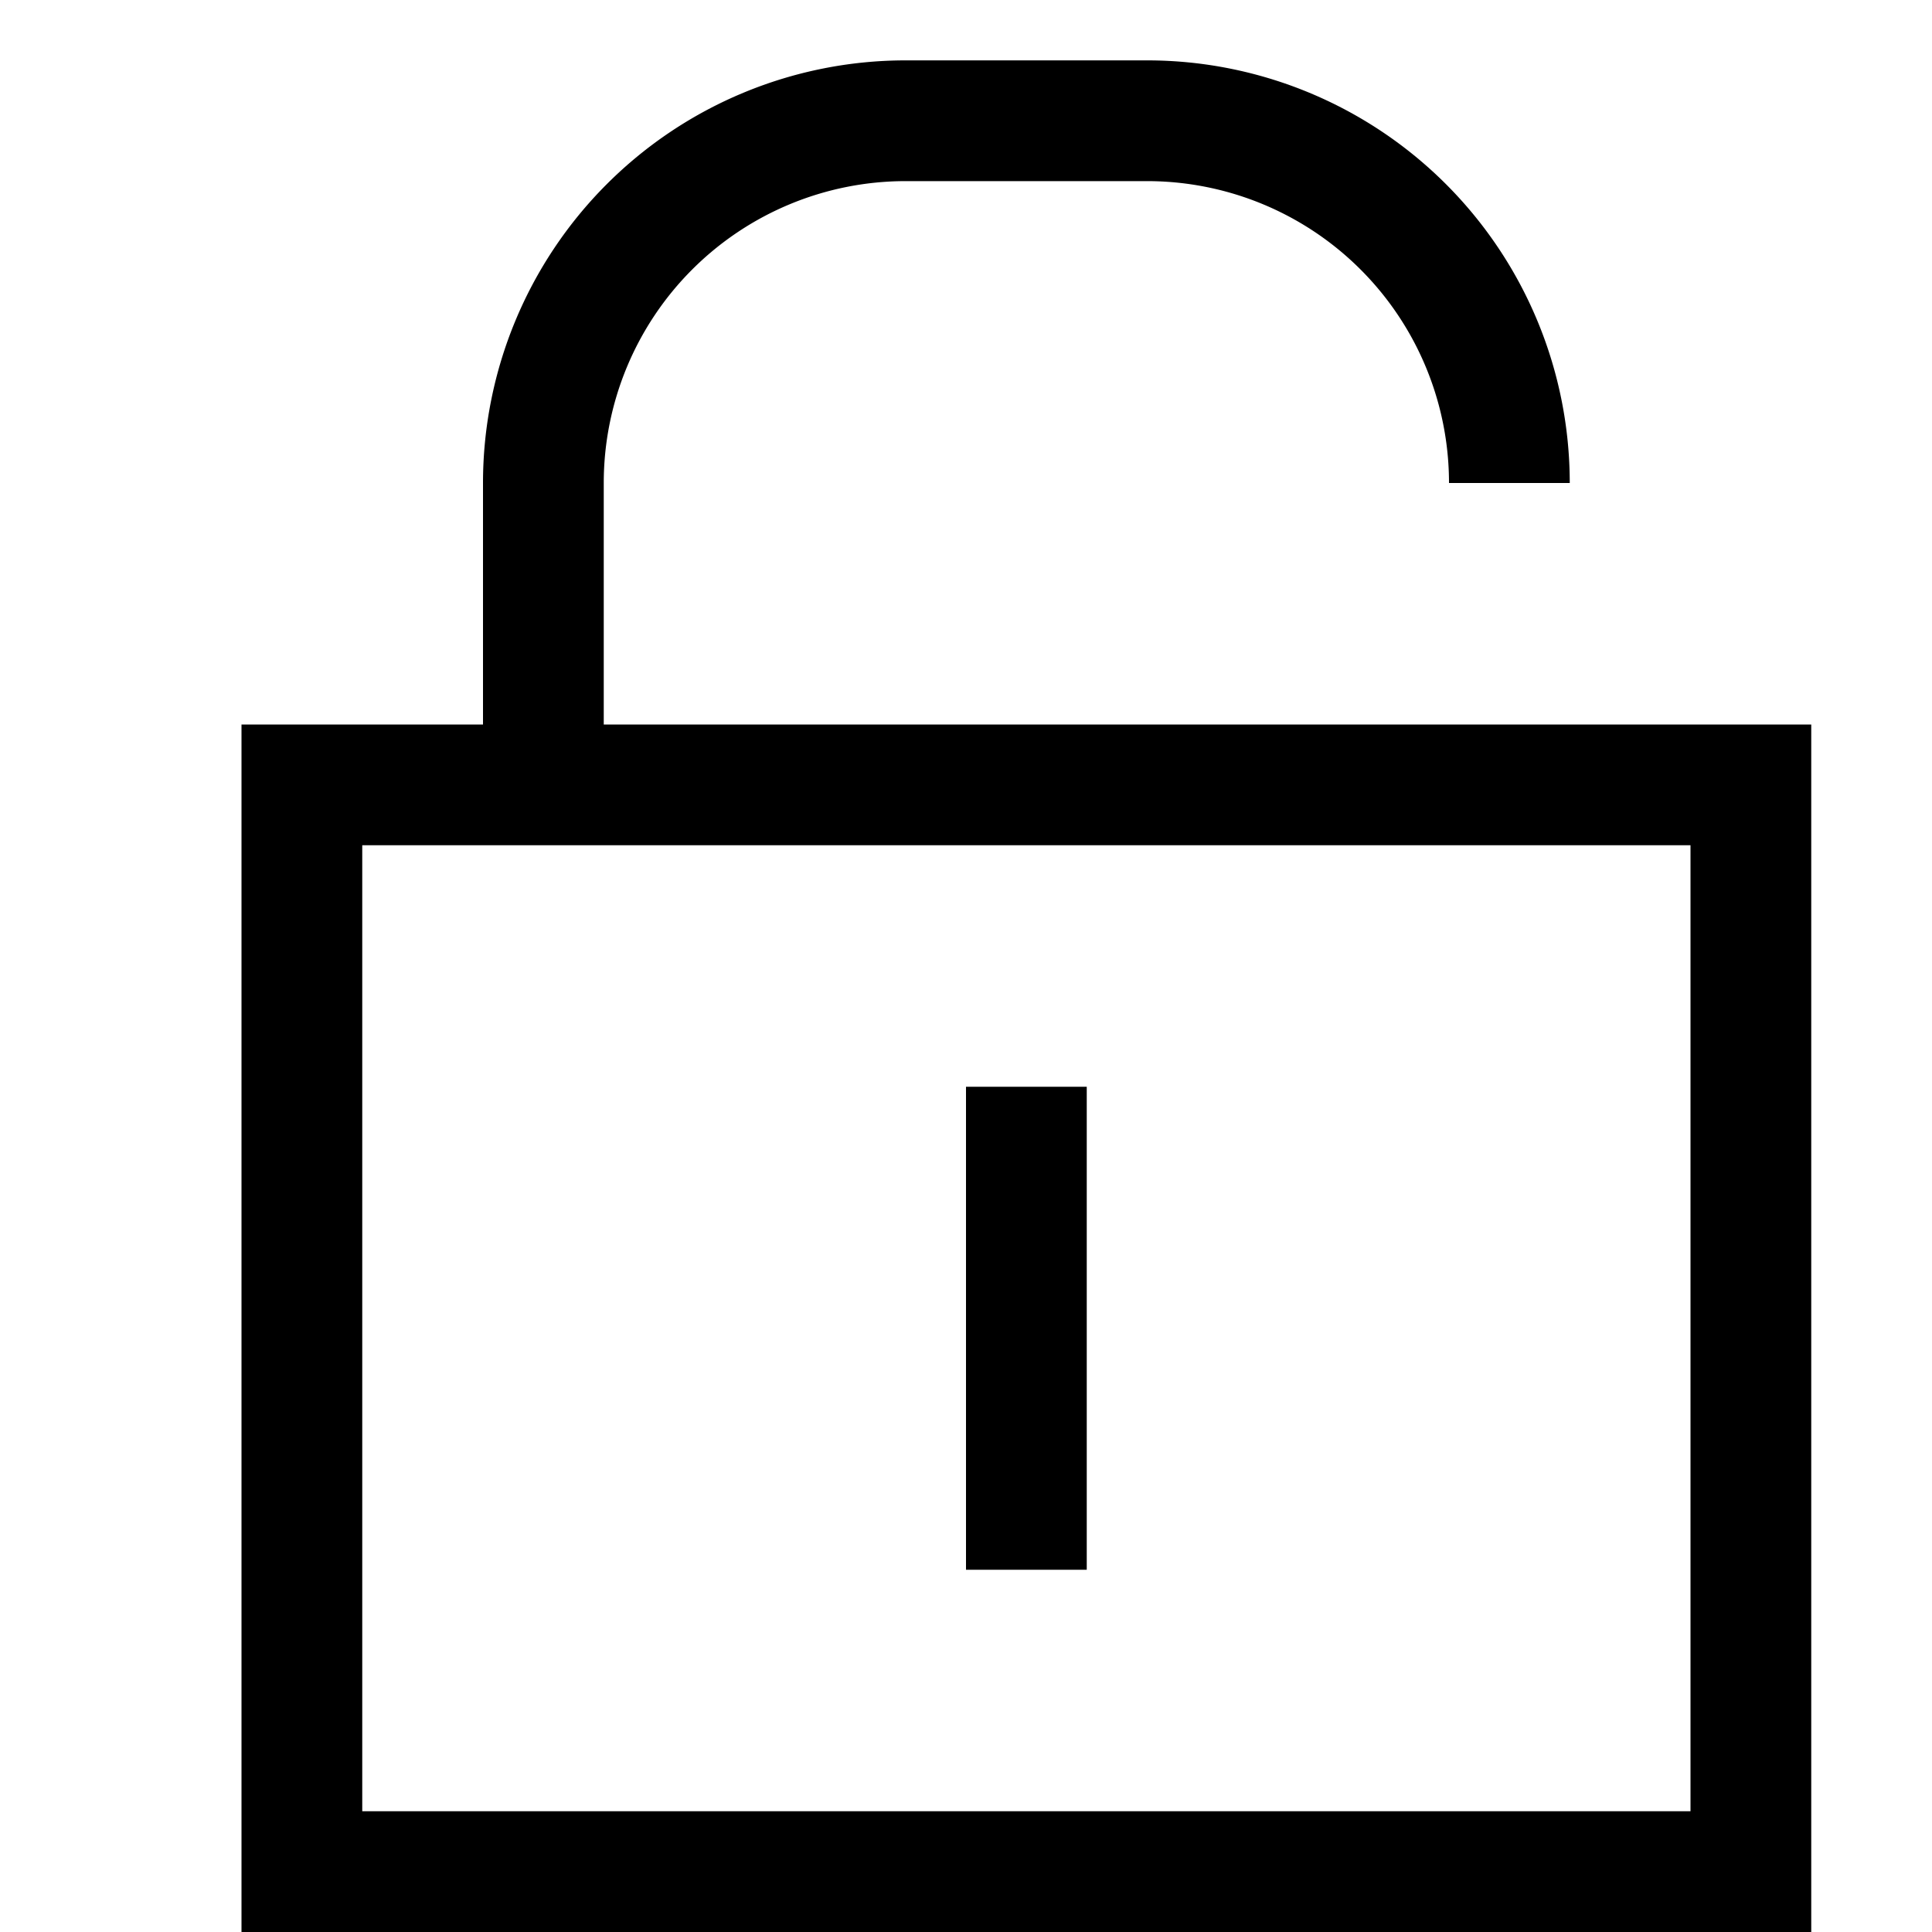 <svg width="16" height="16" fill="none" xmlns="http://www.w3.org/2000/svg"><path fill="currentColor" fill-rule="evenodd" d="M4 4A3.5 3.5 0 0 1 7.5.5h2A3.5 3.5 0 0 1 13 4h-1a2.5 2.5 0 0 0-2.5-2.5h-2A2.5 2.5 0 0 0 5 4v2h10v10H2V6h2V4ZM3 7v8h11V7H3Zm5 6V9h1v4H8Z" clip-rule="evenodd"/></svg>